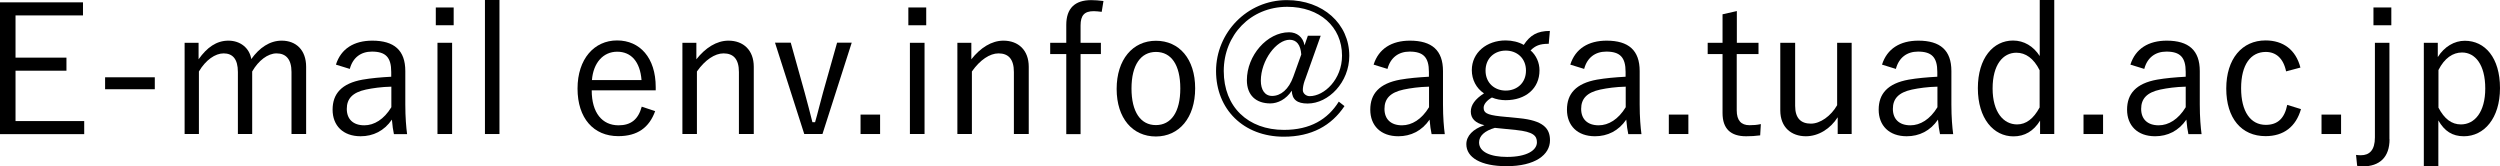 <?xml version="1.0" encoding="UTF-8"?>
<svg id="_レイヤー_2" data-name="レイヤー 2" xmlns="http://www.w3.org/2000/svg" width="223.84" height="14.9" viewBox="0 0 223.84 14.9">
  <g id="_レイヤー_1-2" data-name="レイヤー 1">
    <g>
      <path d="M7.43,1.38H1.39v3.78h4.56v1.17H1.39v4.51h6.15v1.17H0V.21h7.43v1.17Z"/>
      <path d="M13.86,7.99h-4.45v-1.07h4.45v1.07Z"/>
      <path d="M17.78,5.31c.75-1.06,1.6-1.67,2.67-1.67s1.89.66,2.05,1.65c.72-1.01,1.65-1.65,2.72-1.65,1.3,0,2.19.85,2.19,2.34v6.02h-1.31v-5.55c0-1.15-.5-1.67-1.34-1.67-.78,0-1.62.64-2.18,1.62v5.6h-1.28v-5.55c0-1.18-.48-1.67-1.28-1.67-.75,0-1.6.59-2.21,1.62v5.6h-1.28V3.83h1.25v1.49Z"/>
      <path d="M30.08,5.78c.45-1.42,1.62-2.14,3.25-2.14,1.97,0,2.96.87,2.96,2.72v2.99c0,1.17.08,2.05.16,2.66h-1.18c-.08-.37-.13-.74-.18-1.3-.69,1.01-1.68,1.49-2.8,1.49-1.58,0-2.51-.96-2.51-2.38s.8-2.35,2.69-2.69c.74-.13,1.63-.21,2.56-.26v-.43c0-1.31-.5-1.82-1.73-1.82-.98,0-1.71.53-1.98,1.55l-1.23-.38ZM35.03,7.76c-.88.02-1.65.13-2.27.26-1.2.26-1.71.82-1.71,1.73s.56,1.47,1.57,1.47c.88,0,1.76-.53,2.42-1.62v-1.84Z"/>
      <path d="M40.62,2.26h-1.6V.67h1.6v1.58ZM40.48,12h-1.31V3.83h1.31v8.18Z"/>
      <path d="M44.72,12h-1.3V0h1.3v12Z"/>
      <path d="M52.98,8.1c0,2,.94,3.12,2.4,3.12,1.1,0,1.76-.51,2.08-1.67l1.2.4c-.53,1.47-1.58,2.24-3.3,2.24-2.21,0-3.65-1.6-3.65-4.26s1.5-4.31,3.54-4.31,3.46,1.55,3.46,4.18v.29h-5.73ZM57.44,7.17c-.13-1.65-.93-2.54-2.18-2.54s-2.14.99-2.26,2.54h4.43Z"/>
      <path d="M62.35,5.31c.8-1.02,1.81-1.67,2.87-1.67,1.34,0,2.27.85,2.27,2.34v6.02h-1.33v-5.55c0-1.17-.5-1.67-1.38-1.67-.77,0-1.65.58-2.38,1.62v5.6h-1.3V3.83h1.25v1.49Z"/>
      <path d="M73.63,12h-1.62l-2.62-8.18h1.41l1.25,4.48c.26.93.45,1.71.69,2.64h.24c.27-.93.45-1.74.72-2.69l1.25-4.43h1.31l-2.62,8.18Z"/>
      <path d="M78.8,12h-1.75v-1.74h1.75v1.74Z"/>
      <path d="M82.93,2.26h-1.6V.67h1.6v1.58ZM82.78,12h-1.31V3.83h1.31v8.18Z"/>
      <path d="M86.97,5.31c.8-1.02,1.81-1.67,2.87-1.67,1.34,0,2.27.85,2.27,2.34v6.02h-1.33v-5.55c0-1.17-.5-1.67-1.38-1.67-.77,0-1.65.58-2.38,1.62v5.6h-1.3V3.83h1.25v1.49Z"/>
      <path d="M98.64,1.06c-.26-.03-.5-.06-.71-.06-.83,0-1.18.37-1.18,1.28v1.55h1.82v1.01h-1.82v7.17h-1.28v-7.17h-1.44v-1.01h1.44v-1.6c0-1.49.78-2.22,2.24-2.22.32,0,.69.03,1.09.08l-.16.98Z"/>
      <path d="M107.01,7.91c0,2.64-1.44,4.31-3.52,4.31s-3.51-1.63-3.51-4.26,1.44-4.31,3.52-4.31,3.51,1.62,3.51,4.26ZM101.31,7.92c0,2.11.82,3.28,2.18,3.28s2.19-1.15,2.19-3.28-.82-3.27-2.18-3.27-2.19,1.17-2.19,3.27Z"/>
      <path d="M116.83,7.17c-.14.4-.18.69-.18.9,0,.29.29.54.61.54,1.31,0,2.9-1.5,2.9-3.63,0-2.59-2.02-4.37-4.91-4.37-3.28,0-5.68,2.53-5.68,5.75s2.18,5.27,5.39,5.27c2.35,0,3.92-.94,4.91-2.53l.51.4c-1.17,1.75-2.95,2.74-5.43,2.74-3.62,0-6.07-2.46-6.07-5.88s2.77-6.35,6.34-6.35c3.22,0,5.59,2.11,5.59,4.99,0,2.37-1.86,4.27-3.73,4.27-.94,0-1.39-.35-1.42-1.15-.51.78-1.26,1.14-1.92,1.14-1.26,0-2.1-.71-2.1-2.08,0-2.21,1.81-4.29,3.78-4.29.69,0,1.25.42,1.38,1.17l.3-.86h1.15l-1.42,3.99ZM116.51,4.87c-.06-.85-.42-1.31-1.04-1.31-1.18,0-2.58,1.84-2.58,3.67,0,.8.35,1.36,1.01,1.36.77,0,1.49-.58,1.9-1.73l.71-1.98Z"/>
      <path d="M122.99,5.78c.45-1.42,1.62-2.14,3.25-2.14,1.97,0,2.96.87,2.96,2.72v2.99c0,1.17.08,2.05.16,2.66h-1.18c-.08-.37-.13-.74-.18-1.3-.69,1.01-1.68,1.49-2.8,1.49-1.58,0-2.51-.96-2.51-2.38s.8-2.35,2.69-2.69c.74-.13,1.63-.21,2.56-.26v-.43c0-1.31-.5-1.82-1.73-1.82-.98,0-1.71.53-1.98,1.55l-1.23-.38ZM127.94,7.76c-.88.02-1.65.13-2.27.26-1.2.26-1.71.82-1.71,1.73s.56,1.47,1.57,1.47c.88,0,1.76-.53,2.42-1.62v-1.84Z"/>
      <path d="M138.67,3.92c-.83,0-1.2.18-1.63.59.51.45.8,1.09.8,1.79,0,1.63-1.25,2.67-3.03,2.67-.42,0-.86-.08-1.23-.24-.48.27-.74.62-.74.91,0,.43.21.64,1.52.78l1.65.16c2.16.21,2.77.91,2.77,1.98,0,1.3-1.33,2.32-3.89,2.32-2.31,0-3.6-.78-3.6-1.97,0-.74.59-1.36,1.62-1.7-.83-.19-1.22-.61-1.22-1.22,0-.58.38-1.12,1.18-1.63-.69-.46-1.09-1.22-1.09-2.08,0-1.57,1.33-2.66,3.03-2.66.59,0,1.17.14,1.62.4.58-.88,1.22-1.25,2.34-1.25l-.1,1.12ZM133.87,11.44c-.96.27-1.44.74-1.44,1.31,0,.86,1.02,1.3,2.51,1.3,1.76,0,2.67-.59,2.67-1.31,0-.58-.32-.94-1.86-1.1l-1.89-.19ZM133.01,6.32c0,1.12.82,1.79,1.81,1.79s1.81-.67,1.81-1.79-.82-1.79-1.81-1.79-1.81.67-1.81,1.79Z"/>
      <path d="M140.6,5.78c.45-1.42,1.62-2.14,3.25-2.14,1.97,0,2.96.87,2.96,2.72v2.99c0,1.17.08,2.05.16,2.66h-1.18c-.08-.37-.13-.74-.18-1.3-.69,1.01-1.68,1.49-2.8,1.49-1.58,0-2.51-.96-2.51-2.38s.8-2.35,2.69-2.69c.74-.13,1.63-.21,2.56-.26v-.43c0-1.31-.5-1.82-1.73-1.82-.98,0-1.71.53-1.98,1.55l-1.23-.38ZM145.55,7.76c-.88.02-1.65.13-2.27.26-1.2.26-1.71.82-1.71,1.73s.56,1.47,1.57,1.47c.88,0,1.76-.53,2.42-1.62v-1.84Z"/>
      <path d="M151.17,12h-1.75v-1.74h1.75v1.74Z"/>
      <path d="M155.5,3.83h1.95v1.01h-1.95v5.04c0,.91.4,1.33,1.14,1.33.35,0,.66-.02,1.02-.1l-.06,1.01c-.45.06-.82.08-1.26.08-1.38,0-2.11-.67-2.11-2.08v-5.28h-1.33v-1.01h1.33V1.28l1.28-.29v2.83Z"/>
      <path d="M165.79,12h-1.25v-1.5c-.66,1.04-1.73,1.7-2.85,1.7-1.28,0-2.29-.78-2.29-2.32V3.83h1.33v5.65c0,1.12.53,1.59,1.41,1.59.83,0,1.79-.67,2.35-1.65V3.83h1.3v8.18Z"/>
      <path d="M168.51,5.78c.45-1.42,1.62-2.14,3.25-2.14,1.97,0,2.96.87,2.96,2.72v2.99c0,1.17.08,2.05.16,2.66h-1.18c-.08-.37-.13-.74-.18-1.3-.69,1.01-1.68,1.49-2.8,1.49-1.58,0-2.51-.96-2.51-2.38s.8-2.35,2.69-2.69c.74-.13,1.63-.21,2.56-.26v-.43c0-1.31-.5-1.82-1.73-1.82-.98,0-1.71.53-1.98,1.55l-1.23-.38ZM173.46,7.76c-.88.02-1.65.13-2.27.26-1.2.26-1.71.82-1.71,1.73s.56,1.47,1.57,1.47c.88,0,1.76-.53,2.42-1.62v-1.84Z"/>
      <path d="M183.92,12h-1.26v-1.2c-.58.94-1.38,1.41-2.38,1.41-1.79,0-3.19-1.6-3.19-4.31s1.38-4.27,3.15-4.27c.98,0,1.83.51,2.39,1.39V0h1.3v12ZM182.62,6.29c-.53-1.07-1.26-1.57-2.08-1.57-1.2,0-2.13,1.07-2.13,3.2s.98,3.22,2.19,3.22c.8,0,1.47-.5,2.02-1.52v-3.33Z"/>
      <path d="M188.3,12h-1.75v-1.74h1.75v1.74Z"/>
      <path d="M190.75,5.78c.45-1.42,1.62-2.14,3.25-2.14,1.97,0,2.96.87,2.96,2.72v2.99c0,1.17.08,2.05.16,2.66h-1.18c-.08-.37-.13-.74-.18-1.3-.69,1.01-1.68,1.49-2.8,1.49-1.58,0-2.51-.96-2.51-2.38s.8-2.35,2.69-2.69c.74-.13,1.63-.21,2.56-.26v-.43c0-1.31-.5-1.82-1.73-1.82-.98,0-1.71.53-1.98,1.55l-1.23-.38ZM195.69,7.76c-.88.02-1.65.13-2.27.26-1.2.26-1.71.82-1.71,1.73s.56,1.47,1.57,1.47c.88,0,1.76-.53,2.42-1.62v-1.84Z"/>
      <path d="M204.69,6.4c-.24-1.18-.91-1.75-1.82-1.75-1.36,0-2.21,1.15-2.21,3.25s.85,3.28,2.21,3.28c1.07,0,1.68-.59,1.92-1.79l1.23.38c-.45,1.57-1.54,2.42-3.17,2.42-2.16,0-3.52-1.6-3.52-4.26s1.41-4.31,3.52-4.31c1.57,0,2.71.83,3.12,2.43l-1.28.34Z"/>
      <path d="M209.61,12h-1.75v-1.74h1.75v1.74Z"/>
      <path d="M213.95,12.47c0,1.6-.88,2.43-2.42,2.43-.13,0-.27-.03-.48-.05l-.1-.98c.16.02.3.03.43.03.77,0,1.26-.45,1.26-1.6V3.83h1.3v8.64ZM214.11,2.26h-1.6V.67h1.6v1.58Z"/>
      <path d="M218.27,5.11c.59-.94,1.49-1.46,2.42-1.46,1.81,0,3.15,1.52,3.15,4.24s-1.44,4.31-3.23,4.31c-1.04,0-1.74-.46-2.29-1.42v4.13h-1.3V3.83h1.25v1.28ZM218.32,9.62c.54,1.04,1.2,1.52,2.02,1.52,1.22,0,2.18-1.09,2.18-3.22s-.9-3.22-2.08-3.22c-.82,0-1.57.5-2.11,1.57v3.35Z"/>
    </g>
  </g>
</svg>